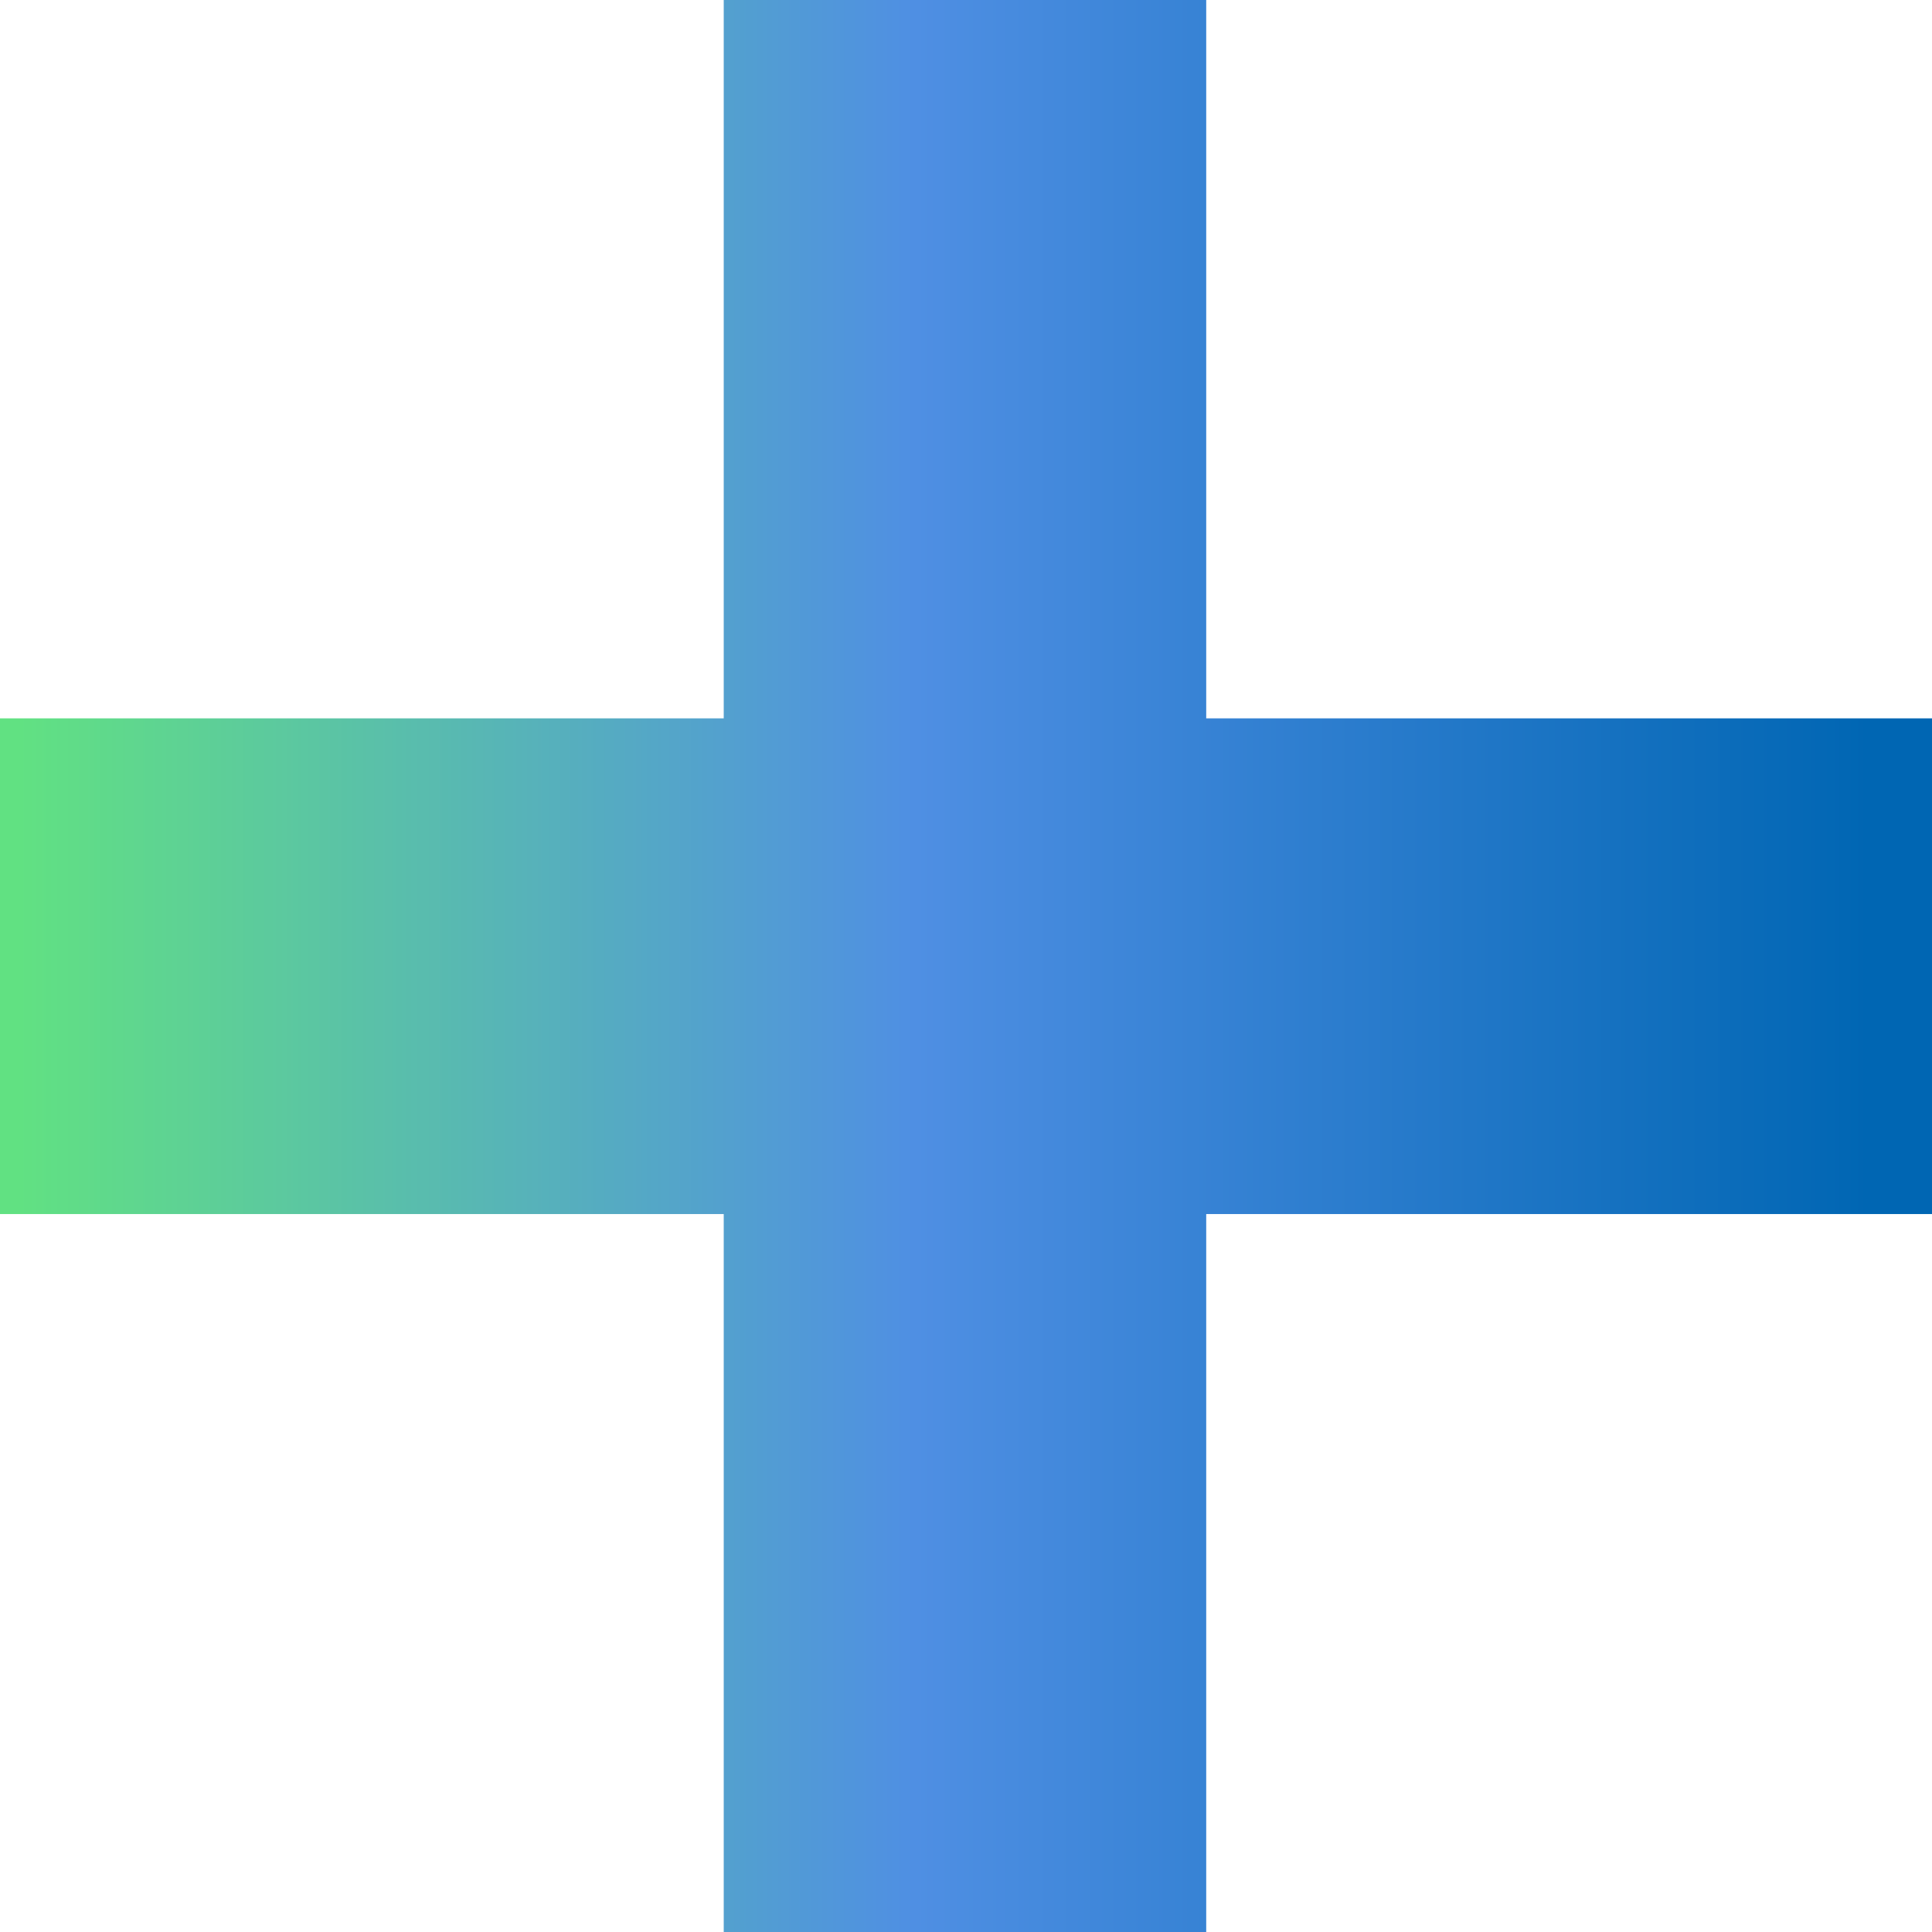 <?xml version="1.0" encoding="UTF-8"?><svg id="b" xmlns="http://www.w3.org/2000/svg" xmlns:xlink="http://www.w3.org/1999/xlink" viewBox="0 0 46.85 46.85"><defs><clipPath id="d"><polygon points="17.55 0 17.55 17.42 0 17.42 0 29.44 17.55 29.44 17.55 46.85 29.25 46.85 29.25 29.44 46.85 29.44 46.85 17.42 29.25 17.42 29.25 0 17.55 0" style="fill:none;"/></clipPath><linearGradient id="e" x1="-269.28" y1="330.76" x2="-268.28" y2="330.76" gradientTransform="translate(12616.37 15520.54) scale(46.85 -46.85)" gradientUnits="userSpaceOnUse"><stop offset="0" stop-color="#61e182"/><stop offset=".46" stop-color="#4f8fe3"/><stop offset=".95" stop-color="#0066b3"/><stop offset="1" stop-color="#0066b3"/></linearGradient></defs><g id="c"><g style="clip-path:url(#d);"><rect width="46.85" height="46.85" style="fill:url(#e);"/></g></g></svg>